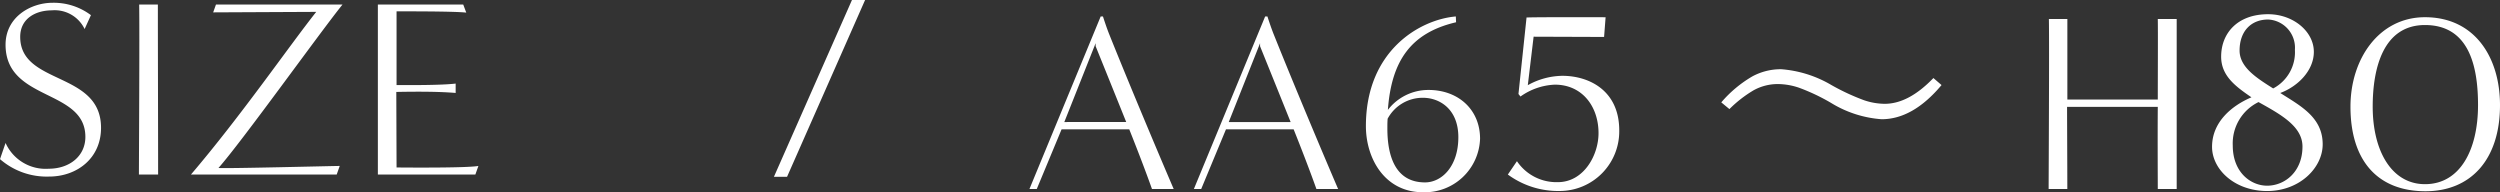 <svg xmlns="http://www.w3.org/2000/svg" width="346.42" height="26.64" viewBox="0 0 346.42 26.64"><rect x="0" y="0" width="346.42" height="26.64" fill="#333333" stroke="none"/><g transform="translate(-1.4 -100.815)"><path d="M1.4-2.135A9.844,9.844,0,0,0,8.225.28C12.005.28,15.4-2.2,15.4-6.475c0-7.875-11.2-5.88-11.2-12.6,0-2.59,2.205-3.675,4.375-3.675a4.594,4.594,0,0,1,4.55,2.59L14-22.085A8.567,8.567,0,0,0,8.68-23.8c-3.01,0-6.51,1.96-6.51,5.81,0,7.875,11.06,6.09,11.06,12.775,0,2.66-2.2,4.41-5.075,4.41A6.089,6.089,0,0,1,2.17-4.375ZM23.31,0c0-6.685-.035-16.835-.035-23.555h-2.59c.07,3.64-.035,21.49-.035,23.555ZM48.055,0l.42-1.19c-.875,0-15.925.385-16.8.28C34.93-4.585,45.78-19.74,48.86-23.555H31.325L30.94-22.47l14.28-.07C41.475-17.815,34.79-8.12,27.86,0ZM67.27,0l.42-1.19c-1.75.315-11.34.21-11.34.21l-.035-10.465c3.36-.07,6.195-.035,8.225.14v-1.3c-2.03.245-6.44.21-8.19.21V-22.61s7.98-.035,9.66.175l-.42-1.12H53.76V0Zm43.19.315,10.815-24.5h-1.82L108.64.315Z" transform="translate(0 125)" fill="#fff"/><path d="M21.035,0C19.6-3.325,15.155-13.825,12.11-21.42c-.385-.945-.875-2.485-.875-2.485H10.92L1.05,0H2.065L5.5-8.26h9.38C16-5.46,17.22-2.275,18.025,0ZM5.88-9.275,10.22-20.2v.42s2.38,5.88,4.235,10.5ZM43.82,0C42.385-3.325,37.94-13.825,34.9-21.42c-.385-.945-.875-2.485-.875-2.485h-.315L23.835,0H24.85l3.43-8.26h9.38c1.12,2.8,2.345,5.985,3.15,8.26ZM28.665-9.275l4.34-10.92v.42s2.38,5.88,4.235,10.5ZM60.13-23.905c-4.935.42-12.46,4.69-12.46,15.19C47.67-4.2,50.3.455,55.58.455a7.675,7.675,0,0,0,7.91-7.42c0-4.025-3.01-6.755-7.14-6.755a7.077,7.077,0,0,0-5.635,2.765c.49-6.755,3.15-10.675,9.45-12.145ZM50.68-9.73a5.505,5.505,0,0,1,4.9-2.905c2.275,0,4.9,1.54,4.9,5.46,0,4.06-2.31,6.265-4.62,6.265-4.1,0-5.215-3.64-5.215-7.455C50.645-8.96,50.645-9.17,50.68-9.73ZM67.34-2A11.762,11.762,0,0,0,74.515.28a8.261,8.261,0,0,0,8.26-8.4c0-5.565-4.235-7.56-7.875-7.56a10.052,10.052,0,0,0-4.795,1.3l.805-6.72,9.765.035.21-2.73s-9.03-.035-10.955.035L68.81-13.16l.28.35a8.809,8.809,0,0,1,4.76-1.645c3.815,0,6.055,3.045,6.055,6.72,0,3.08-2.065,6.79-5.635,6.79A6.6,6.6,0,0,1,68.6-3.85Zm37.794-14.6a16.075,16.075,0,0,1,7.041,2.2,30.713,30.713,0,0,0,4.512,2.1,9.062,9.062,0,0,0,2.871.5q3.315,0,6.75-3.572l1.128.974q-3.965,4.734-8.306,4.734a15.463,15.463,0,0,1-7.024-2.273,27.6,27.6,0,0,0-4.443-2.1,9.255,9.255,0,0,0-2.939-.5,6.91,6.91,0,0,0-3.315.854,16.861,16.861,0,0,0-3.367,2.615L96.914-12A16.76,16.76,0,0,1,101.22-15.6,8.284,8.284,0,0,1,105.134-16.594ZM160.02,0V-23.555H157.4c.035,1.54,0,7.945,0,11.165h-12.53V-23.555H142.31c.07,3.64-.035,21.49-.035,23.555h2.59c0-3.71-.035-8.82-.035-11.375H157.4c-.035,4.13,0,10.255,0,11.375Zm14.35-13.3c2.45-.91,4.655-3.115,4.655-5.7,0-2.835-2.87-5.215-6.335-5.215-4.27,0-6.51,2.66-6.51,5.88,0,2.66,2,4.13,4.2,5.635-2.8,1.19-5.46,3.465-5.46,6.86,0,3.15,3.15,6.125,7.63,6.125,4.515,0,7.7-3.22,7.7-6.475C180.25-9.905,177.24-11.48,174.37-13.3Zm-.98-.63c-2.205-1.4-4.655-2.9-4.655-5.25,0-2.695,1.61-4.3,3.955-4.3a3.909,3.909,0,0,1,3.71,4.2A5.667,5.667,0,0,1,173.39-13.93Zm-2.03,1.89c3.08,1.715,6.09,3.36,6.09,6.16,0,3.5-2.45,5.425-4.9,5.425-2.24,0-4.76-1.82-4.76-5.565A6.362,6.362,0,0,1,171.36-12.04ZM194.495.315c6.23,0,10.325-4.34,10.325-11.935,0-6.615-3.5-12.18-10.395-12.18-6.37,0-10.325,5.775-10.325,12.39C184.1-3.78,187.985.315,194.495.315Zm-.07-.98c-4.585,0-7.245-4.55-7.245-10.745,0-5.355,1.47-11.305,7.245-11.305,6.125,0,7.35,5.74,7.35,11.1C201.775-5.425,199.29-.665,194.425-.665Z" transform="translate(143 127)" fill="#fff"/></g></svg>